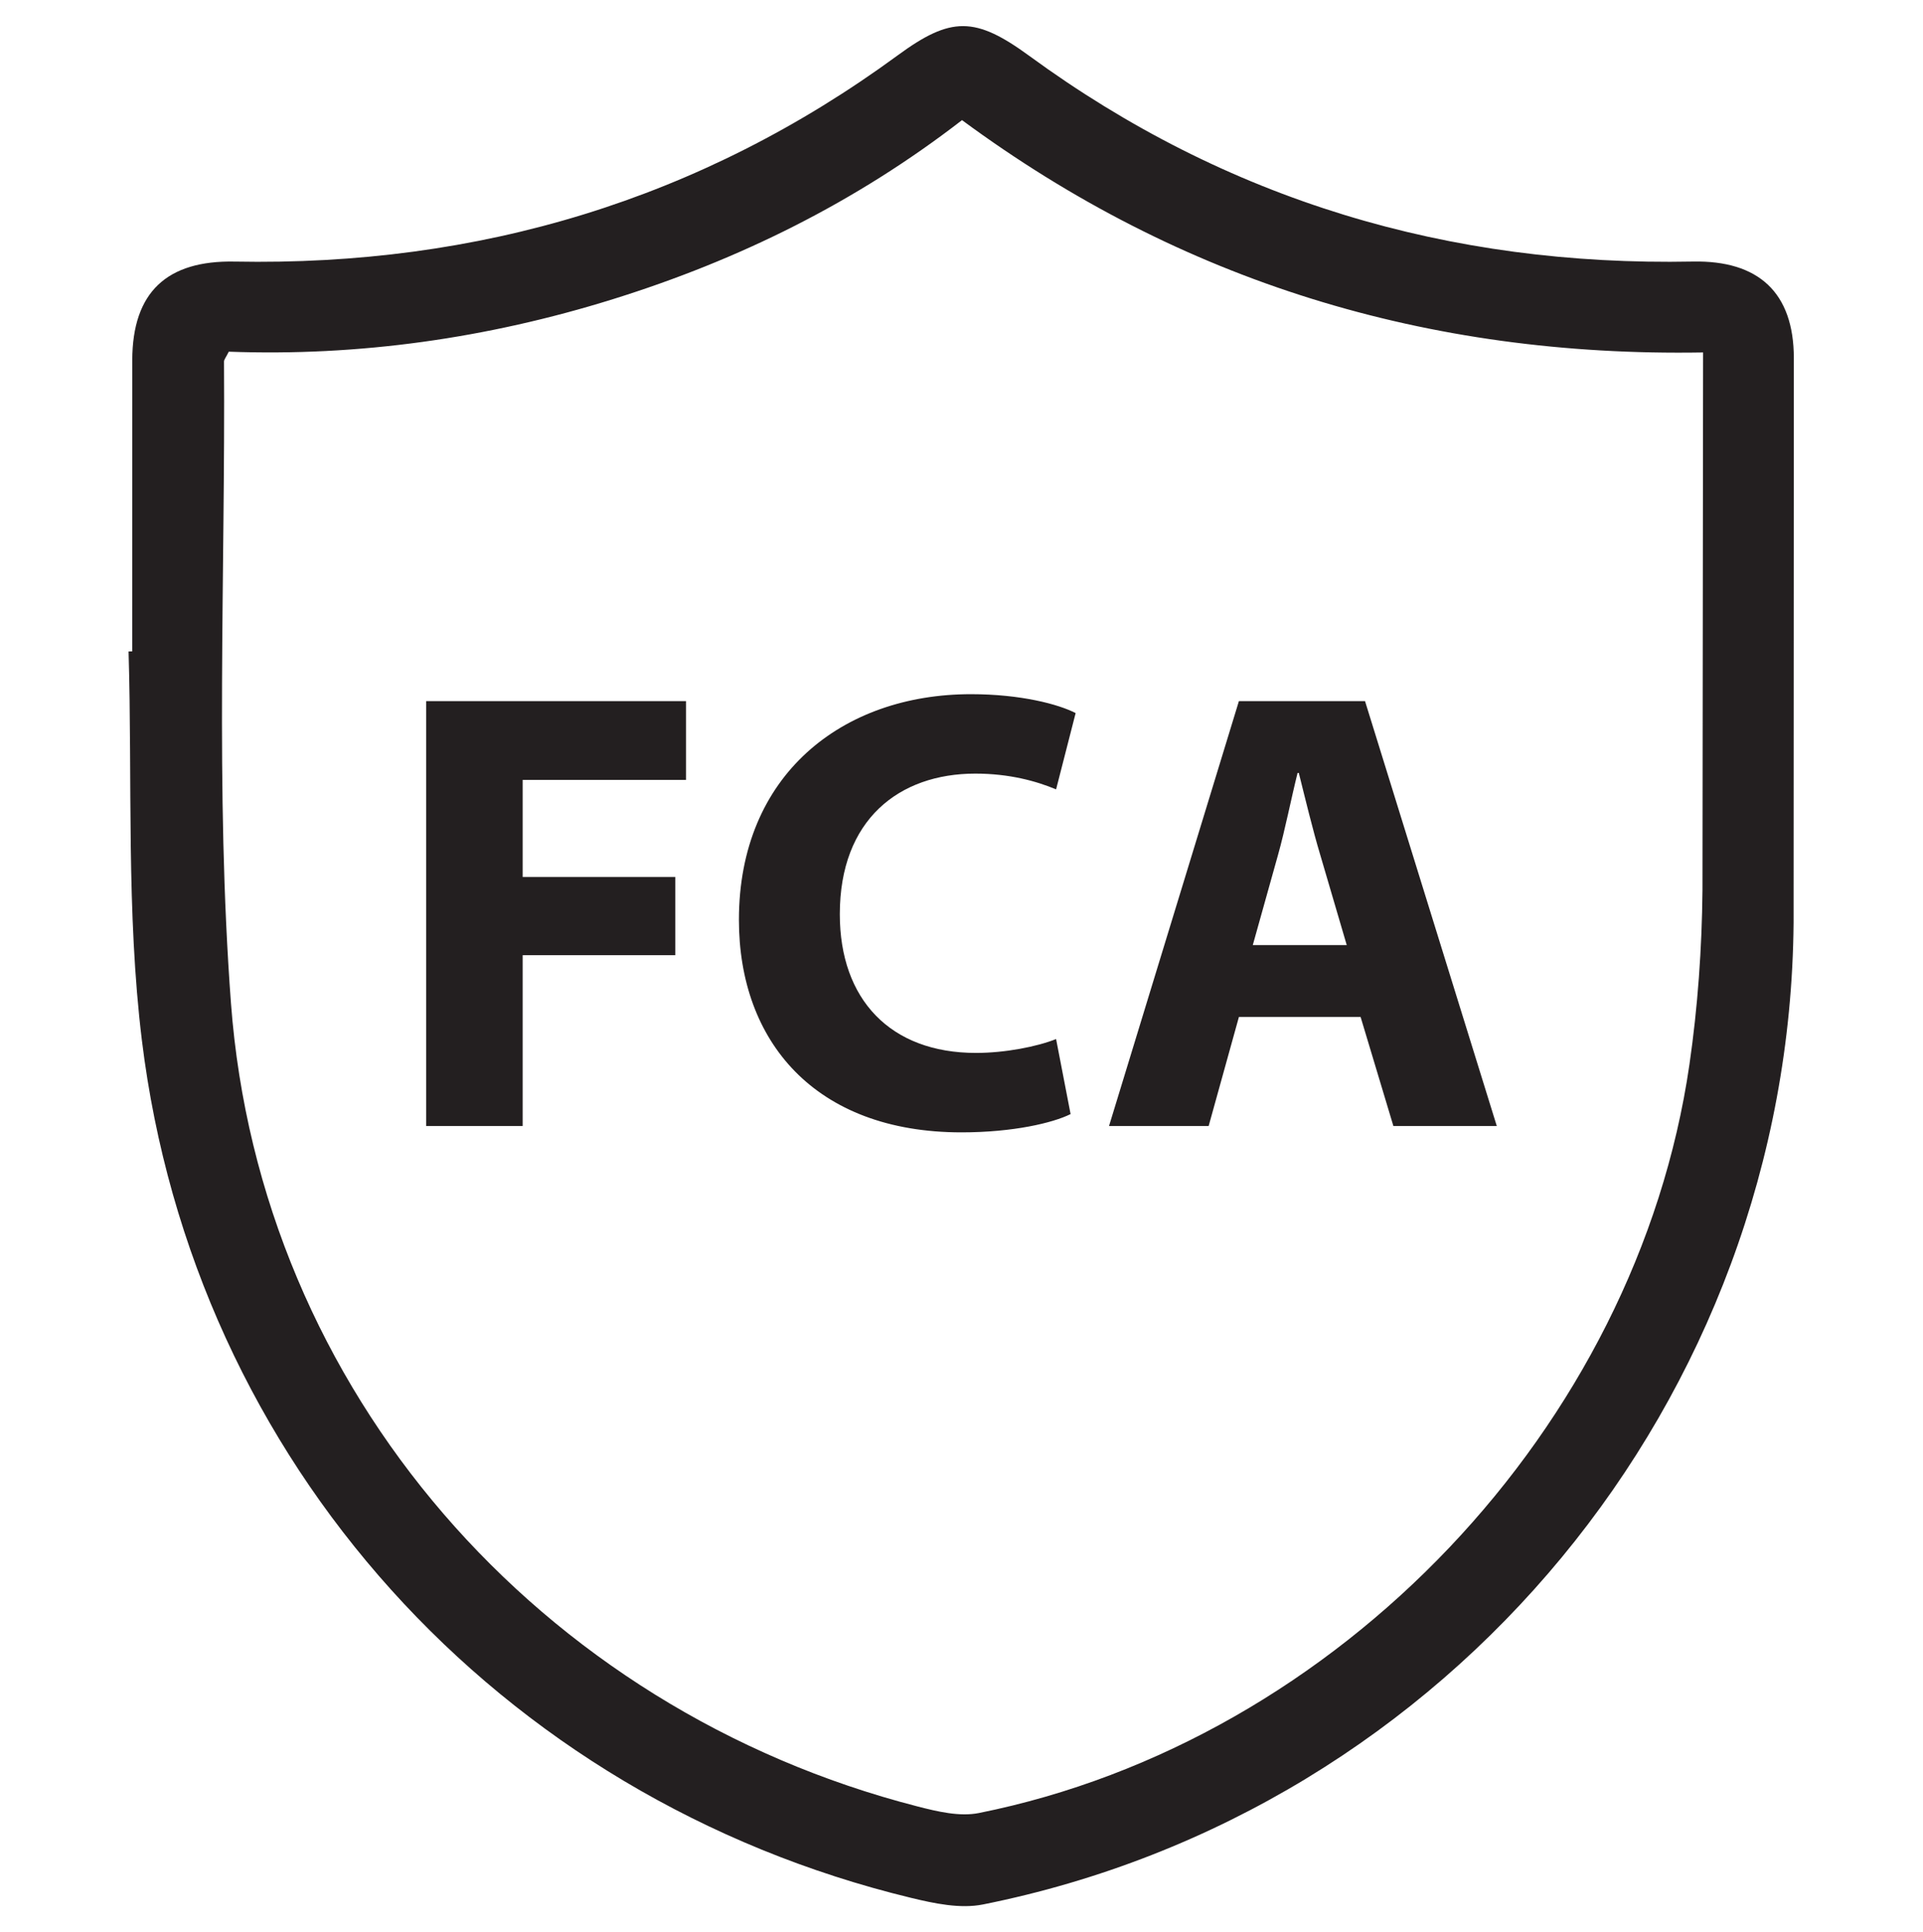 <svg xmlns="http://www.w3.org/2000/svg" width="274" height="275.35" fill="#231f20" xmlns:v="https://vecta.io/nano"><path d="M255.596 51.017c-.012-9.363-5.066-13.931-14.391-13.745-34.73.691-66.385-8.713-94.529-29.297-7.724-5.649-11.166-5.661-18.755-.097-28.12 20.614-59.763 30.068-94.494 29.398-9.614-.185-14.559 4.313-14.582 14.051l-.008 41.499-.518.014c.545 18.478-.339 37.131 1.897 55.401 7.354 60.102 50.829 107.979 109.581 122.205 3.325.806 7.035 1.594 10.275.943 66.487-13.316 114.908-71.971 115.488-139.876l.036-80.496zm-13.018 75.829c-.078 8.294-.669 16.649-1.859 24.855-7.491 51.62-49.996 96.379-101.229 106.658-2.756.553-5.933-.21-8.765-.938-53.802-13.818-93.699-59.235-97.818-114.492-2.261-30.325-.794-60.926-.989-91.404-.002-.285.265-.571.68-1.411 18.484.686 36.847-1.901 54.743-7.482 17.936-5.593 34.582-13.796 49.733-25.513 31.2 23.022 66.313 33.779 105.591 33.106l-.087 76.621zM60.727 160.465h13.746v-24.348h21.742v-11.141H74.473V111.14h23.27V99.91H60.727zm78.251-50.223c4.852 0 8.715 1.078 11.5 2.246l2.785-10.871c-2.426-1.258-7.816-2.695-14.914-2.695-18.329 0-33.063 11.5-33.063 32.164 0 17.25 10.781 30.278 31.715 30.278 7.368 0 13.028-1.348 15.543-2.605l-2.066-10.691c-2.695 1.078-7.277 1.977-11.41 1.977-12.219 0-19.407-7.637-19.407-19.766 0-13.479 8.445-20.037 19.317-20.037zm37.549-10.332l-18.508 60.555h14.195l4.313-15.543h17.34l4.672 15.543h14.734L194.496 99.91h-17.969zm1.977 34.769l3.594-12.848c.988-3.504 1.887-8.086 2.785-11.68h.18c.898 3.594 1.977 8.086 3.055 11.68l3.773 12.848h-13.387z"/></svg>